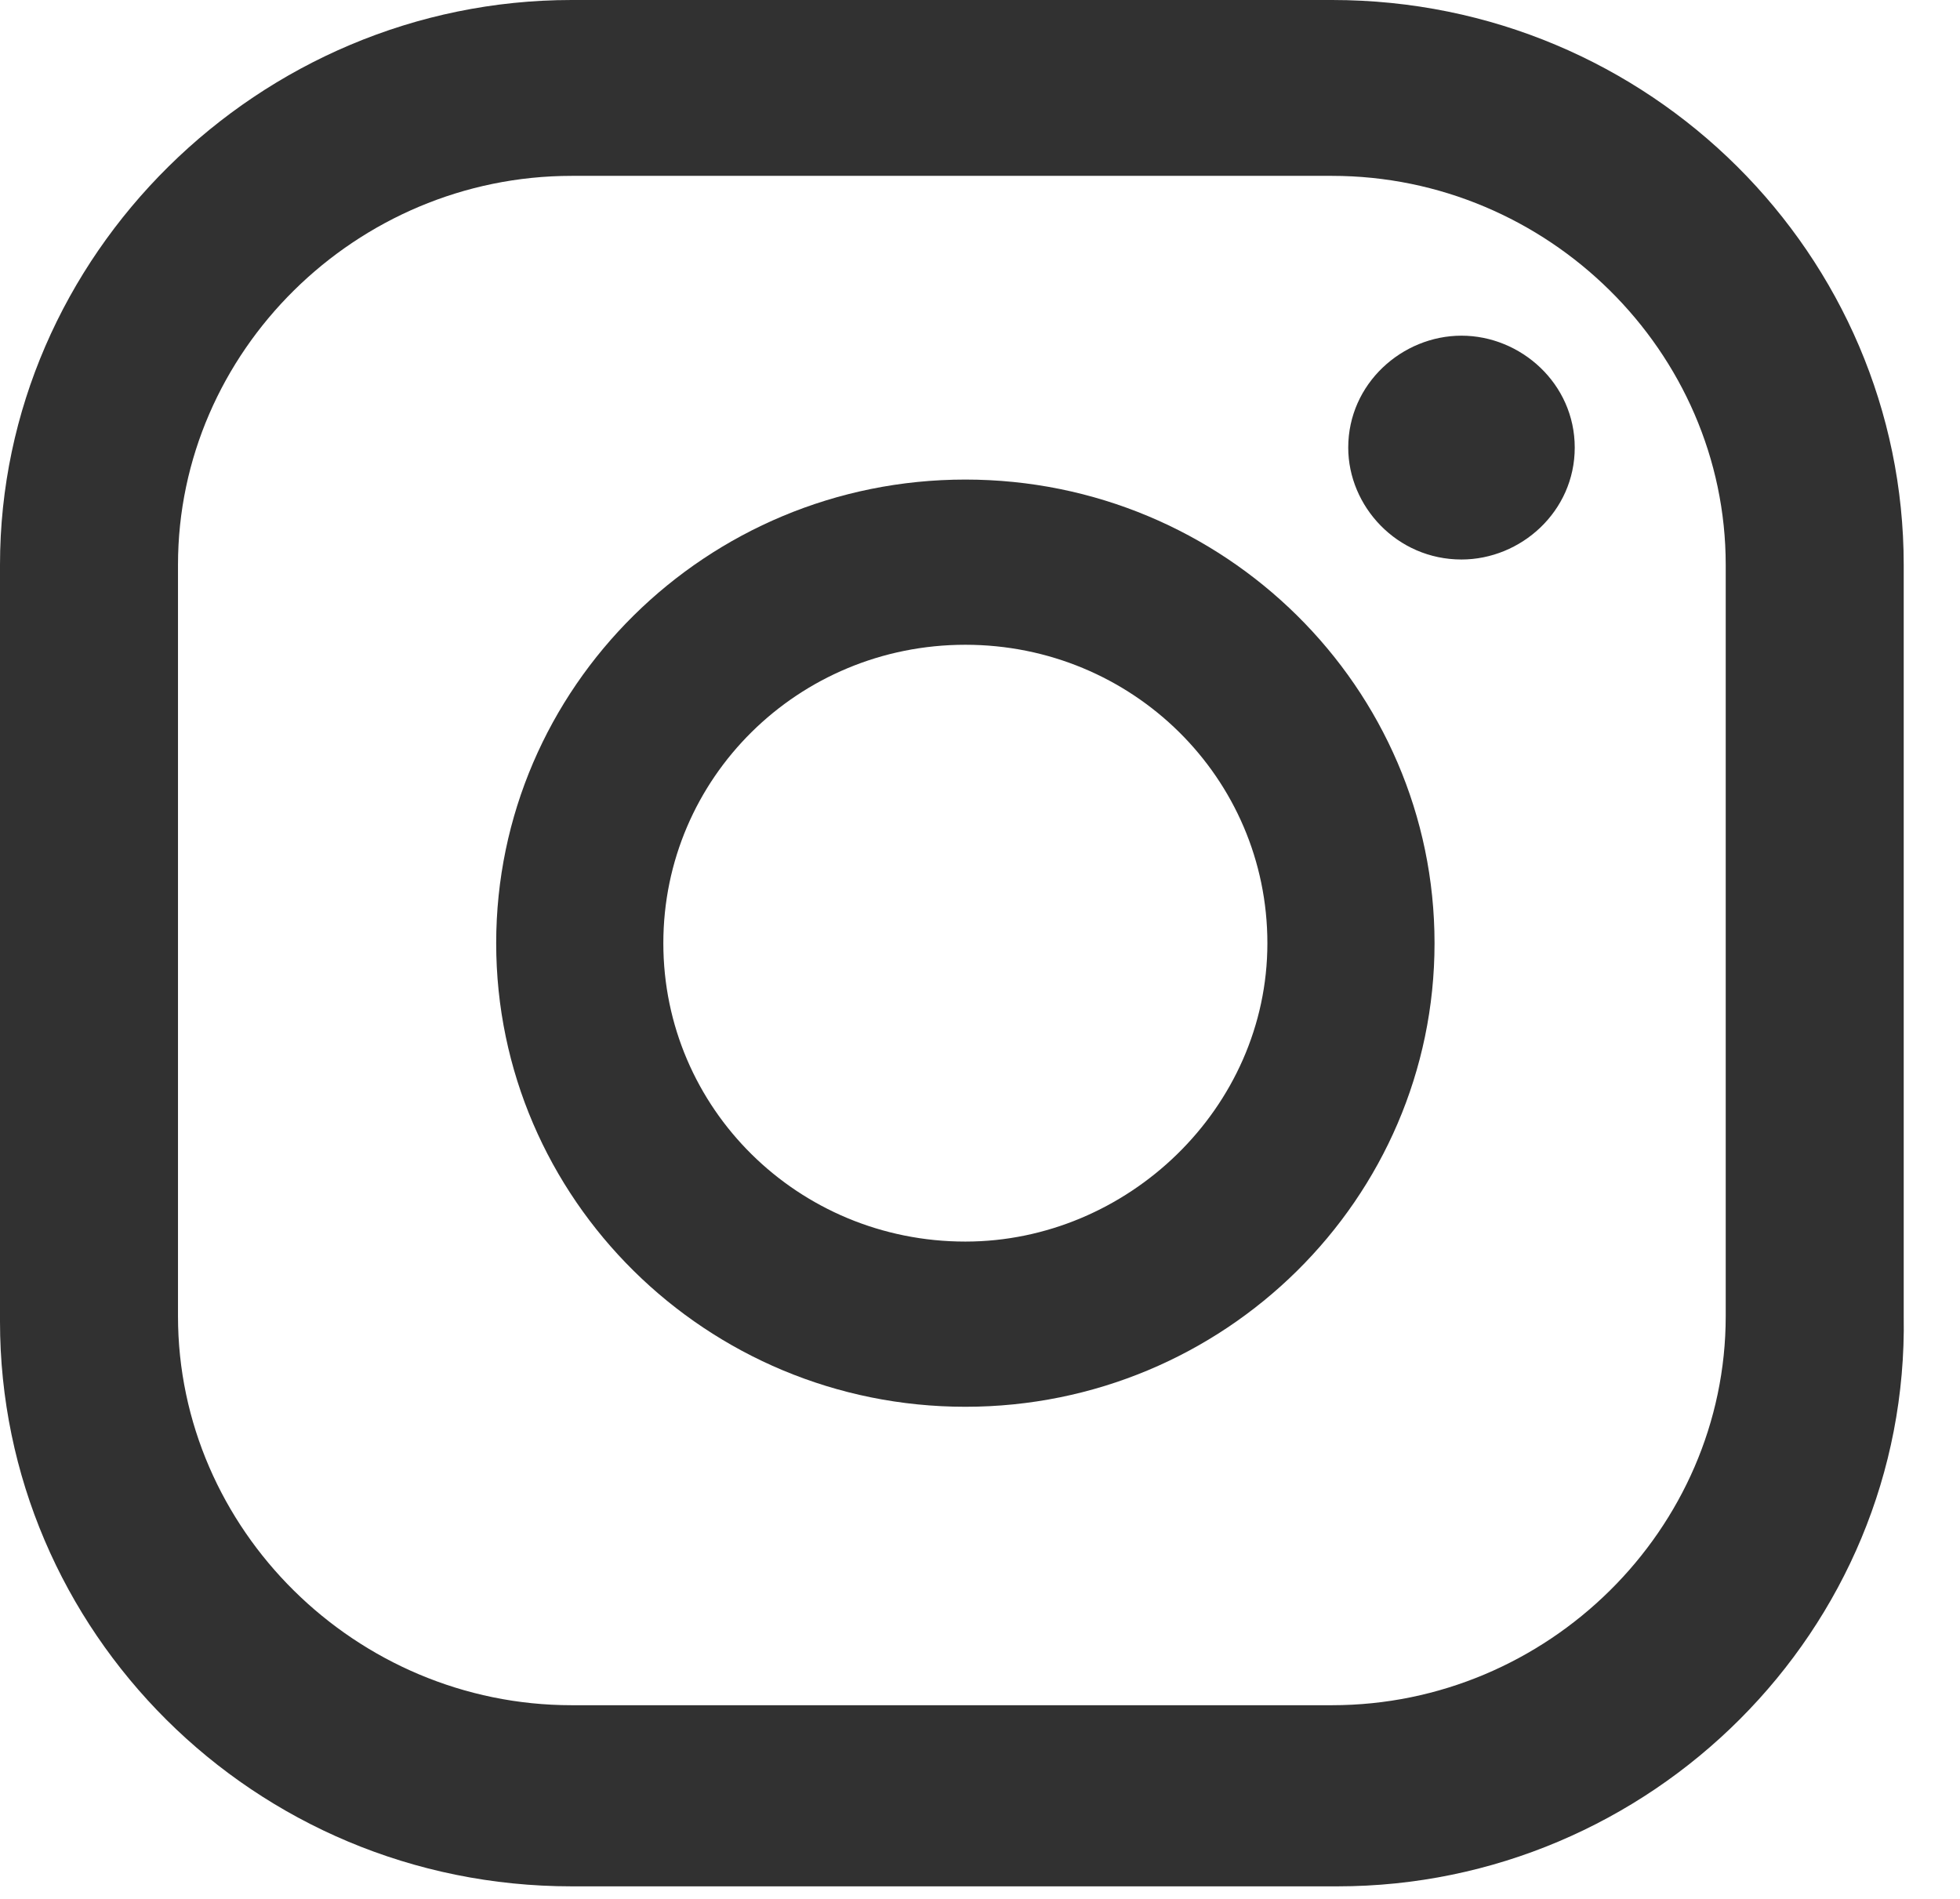 <svg width="32" height="31" viewBox="0 0 32 31" fill="none" xmlns="http://www.w3.org/2000/svg">
<path d="M23.861 5.48C22.893 5.48 22.012 6.263 22.012 7.307C22.012 8.264 22.805 9.134 23.861 9.134C24.83 9.134 25.71 8.351 25.71 7.307C25.71 6.263 24.83 5.48 23.861 5.48Z" fill="#313131"/>
<path d="M15.761 7.829C11.535 7.829 8.101 11.222 8.101 15.398C8.101 19.573 11.535 22.966 15.761 22.966C19.987 22.966 23.421 19.573 23.421 15.398C23.421 11.222 19.987 7.829 15.761 7.829ZM15.761 20.269C13.031 20.269 10.83 18.094 10.83 15.398C10.83 12.701 13.031 10.526 15.761 10.526C18.49 10.526 20.692 12.701 20.692 15.398C20.692 18.094 18.402 20.269 15.761 20.269Z" fill="#313131"/>
<path d="M21.836 30.795H9.333C4.138 30.795 0 26.62 0 21.574V9.221C0 4.176 4.226 0 9.333 0H21.748C26.943 0 31.081 4.176 31.081 9.221V21.487C31.169 26.62 26.943 30.795 21.836 30.795ZM9.333 2.871C5.811 2.871 2.906 5.742 2.906 9.221V21.487C2.906 24.967 5.811 27.838 9.333 27.838H21.748C25.27 27.838 28.175 24.967 28.175 21.487V9.221C28.175 5.742 25.27 2.871 21.748 2.871H9.333Z" fill="#313131"/>
</svg>
